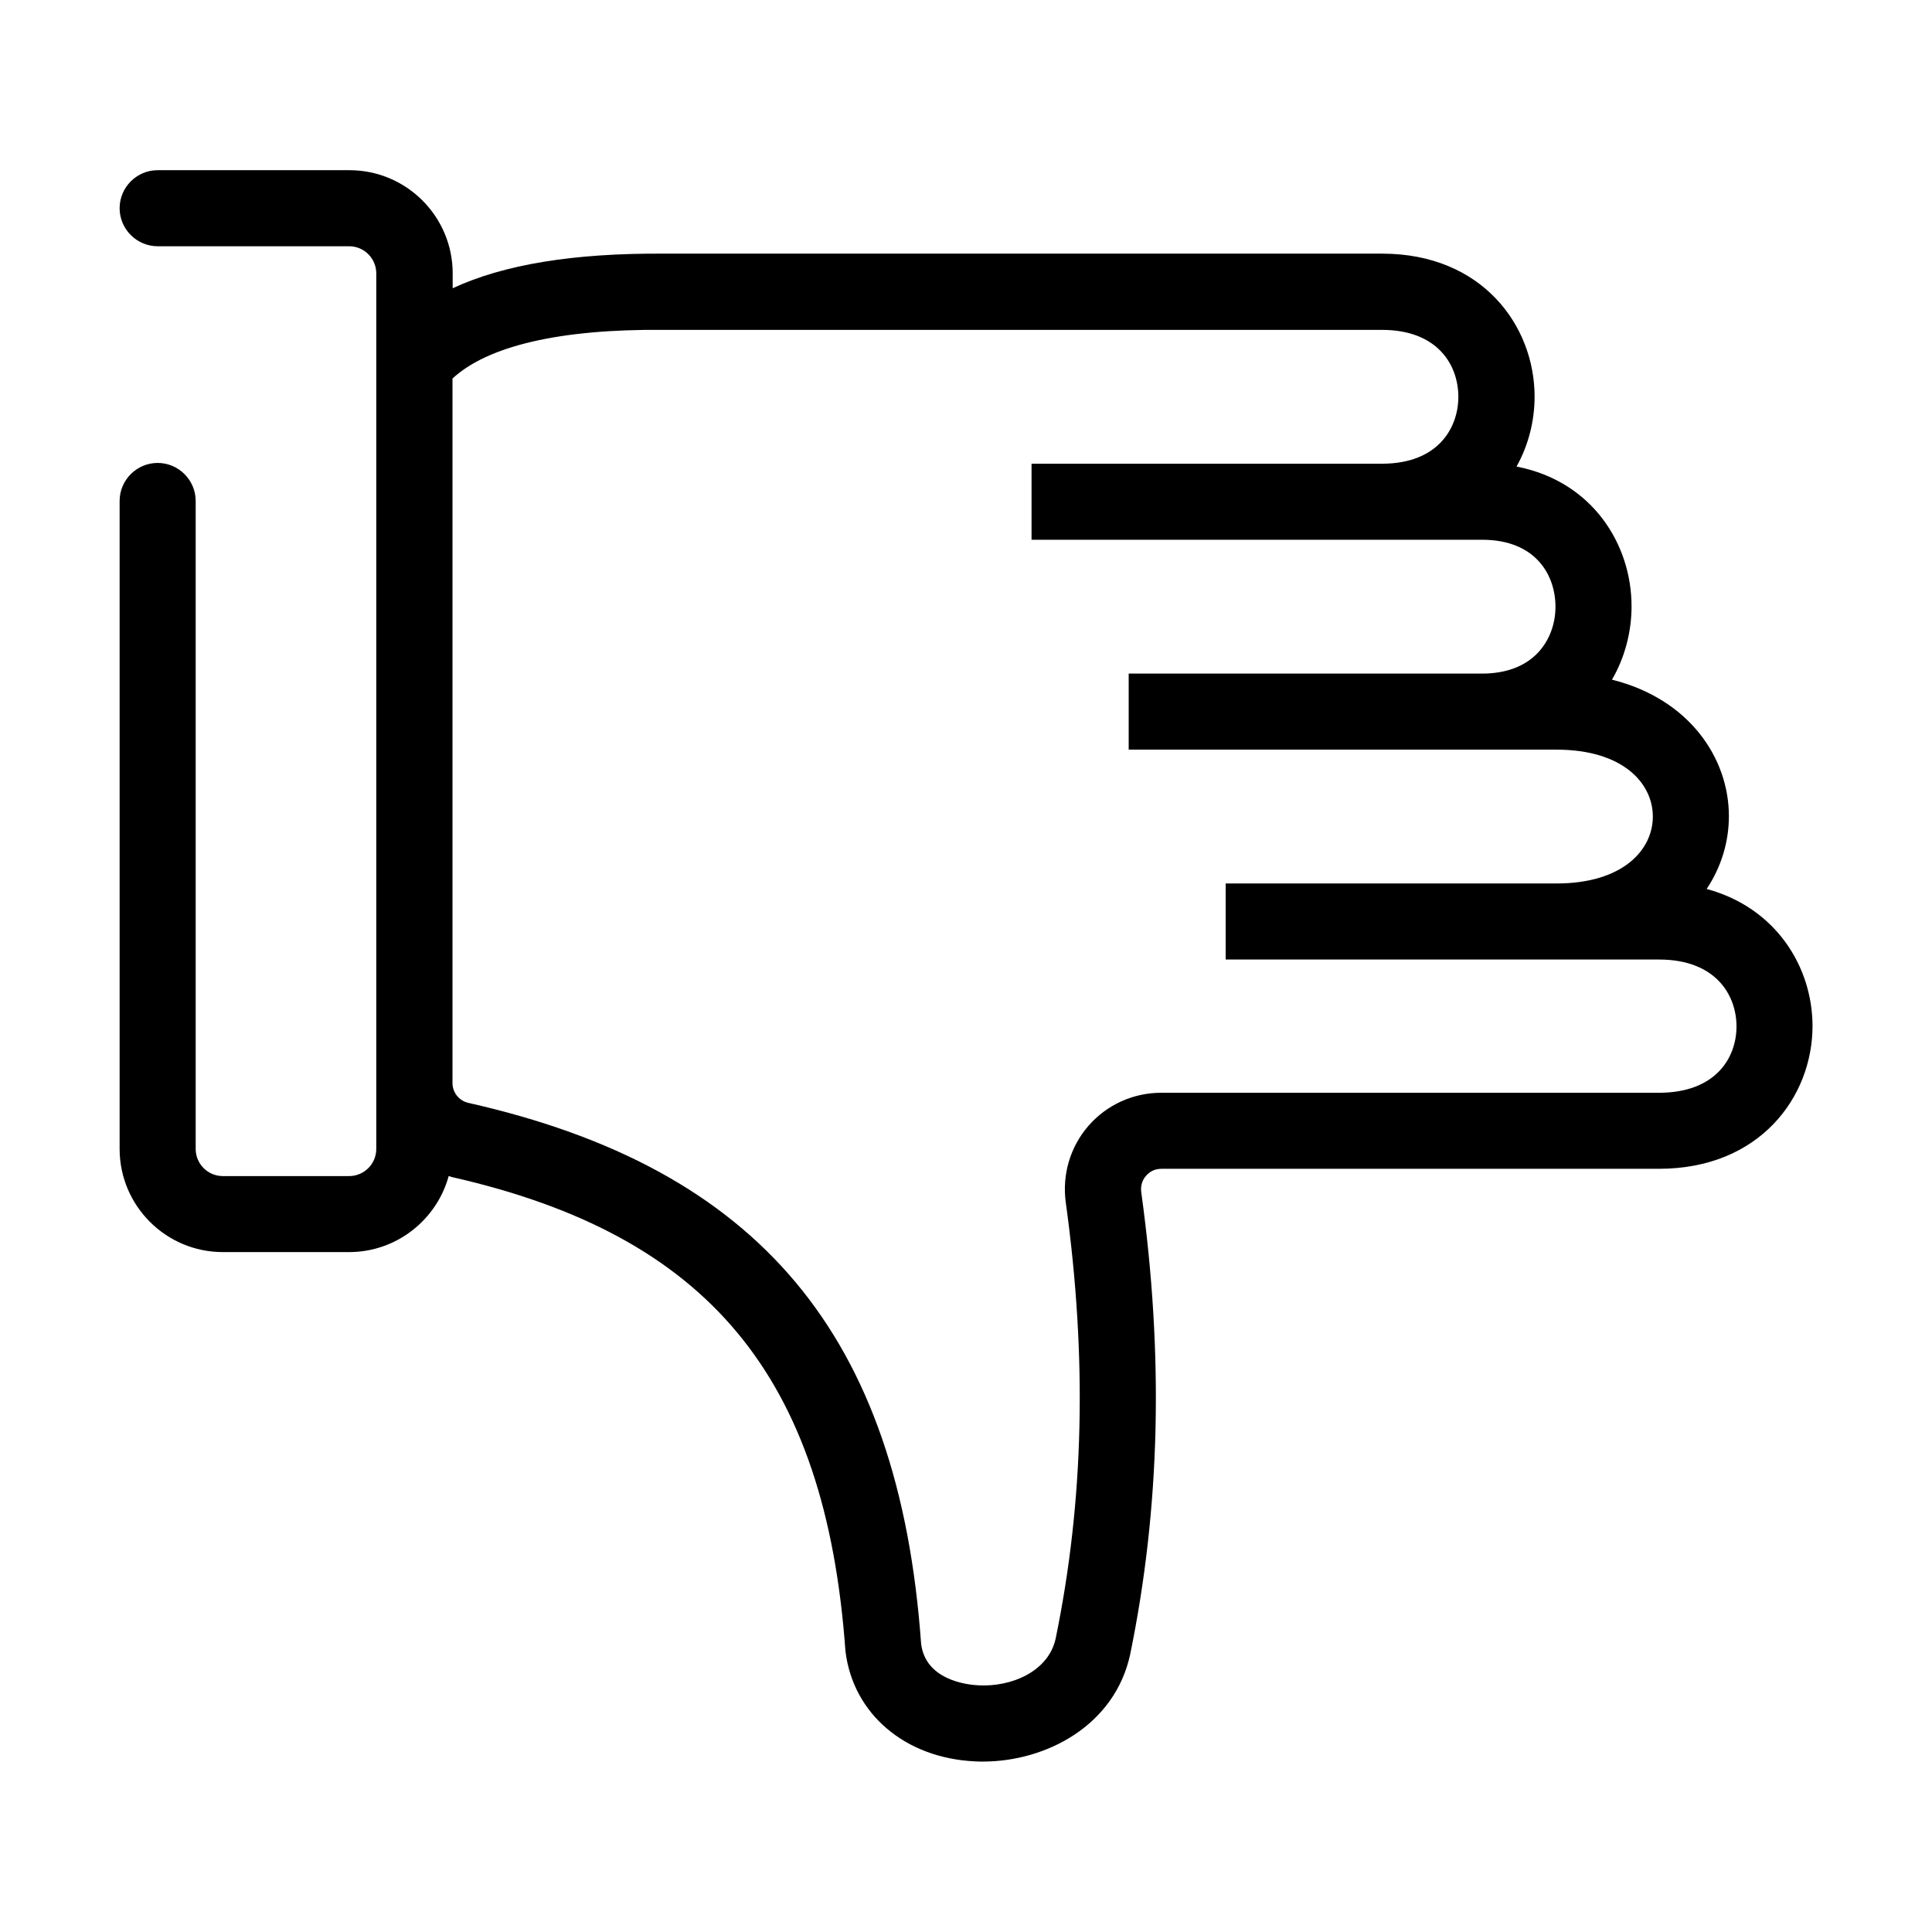 <?xml version="1.0" encoding="UTF-8"?>
<!-- Uploaded to: ICON Repo, www.iconrepo.com, Generator: ICON Repo Mixer Tools -->
<svg fill="#000000" width="800px" height="800px" version="1.1" viewBox="144 144 512 512" xmlns="http://www.w3.org/2000/svg">
 <path d="m596.28 379.59c3.93-5.894 5.894-12.594 5.894-19.297 0-15.469-10.578-31.086-30.984-36.172 3.426-5.894 5.188-12.695 5.188-19.445 0-16.473-10.43-33.152-30.48-37.031 3.176-5.691 4.785-12.141 4.785-18.539 0-18.793-13.906-37.887-40.406-37.887h-190.44c-23.832-0.152-42.32 2.871-55.871 9.168v-3.93c0-15.113-12.293-27.355-27.355-27.355h-50.832c-5.543 0-10.078 4.535-10.078 10.078 0 5.543 4.535 10.078 10.078 10.078h50.734c3.981 0 7.203 3.223 7.203 7.203v232.01c0 3.981-3.223 7.203-7.203 7.203h-33.453c-3.981 0-7.203-3.223-7.203-7.203v-171.71c0-5.543-4.535-10.078-10.078-10.078-5.543 0-10.078 4.535-10.078 10.078v171.7c0 15.113 12.293 27.355 27.355 27.355h33.453c12.594 0 23.227-8.566 26.398-20.152 0.25 0.051 0.504 0.152 0.754 0.25 67.965 15.367 99.148 52.75 104.39 125.6 1.965 16.625 15.77 28.414 34.359 29.27 0.707 0.051 1.359 0.051 2.066 0.051 16.676 0 34.965-9.473 39.047-28.465 7.961-38.895 8.918-78.945 2.922-122.43-0.301-2.168 0.656-3.68 1.309-4.383 0.605-0.707 1.914-1.812 3.981-1.812h131.9c26.703 0 40.707-19.043 40.707-37.887-0.047-15.566-9.617-31.285-28.059-36.273zm-12.695 54.008h-131.9c-7.356 0-14.359 3.176-19.195 8.715-4.887 5.594-7.055 13-6.047 20.355 5.691 41.211 4.836 78.996-2.672 115.52-1.863 8.715-11.637 12.898-20.402 12.445-3.273-0.152-14.105-1.461-15.266-11.035-5.844-81.719-42.875-125.95-120.01-143.33-2.418-0.555-4.18-2.719-4.18-5.238v-186.71c9.27-8.613 28.414-13.148 55.82-12.898h190.49c14.965 0 20.254 9.523 20.254 17.734 0 8.16-5.289 17.734-20.254 17.734h-92.852v20.152h119.4c14.359 0 19.445 9.523 19.445 17.734 0 4.684-1.664 9.02-4.637 12.191-3.426 3.629-8.516 5.543-14.812 5.543h-93.652v20.152h113.36c17.633 0 25.543 8.918 25.543 17.734 0 8.816-7.91 17.734-25.543 17.734h-87.66v20.152h114.82c15.164 0 20.555 9.523 20.555 17.734-0.004 8.211-5.394 17.582-20.609 17.582z"/>
</svg>